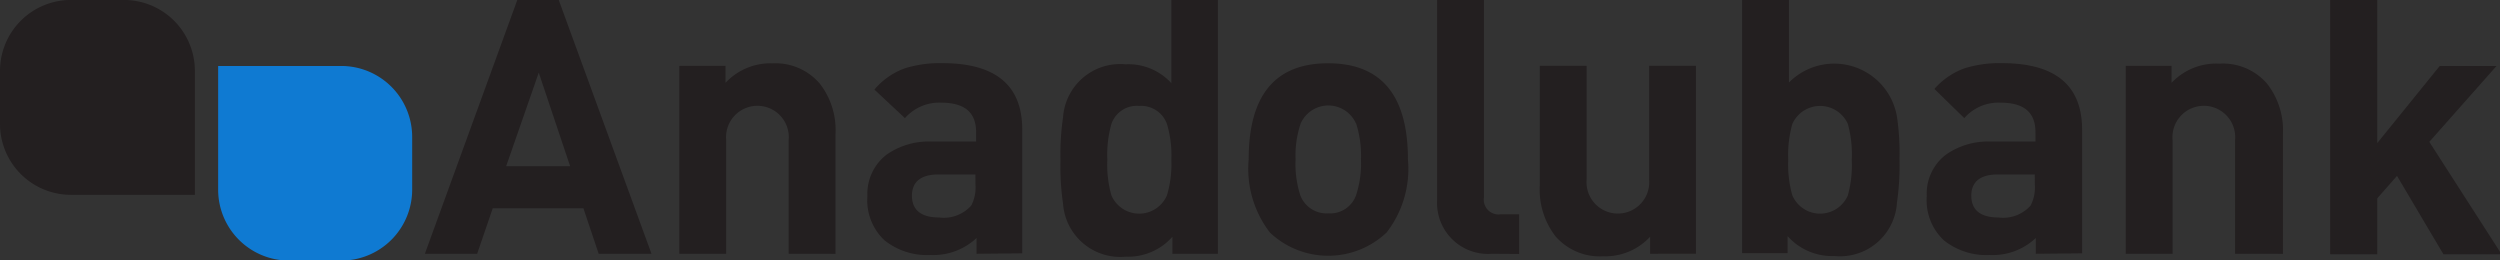 <?xml version="1.0" encoding="UTF-8" standalone="no"?>
<!-- Created with Inkscape (http://www.inkscape.org/) -->

<svg
   width="57.703mm"
   height="6.006mm"
   viewBox="0 0 57.703 6.006"
   version="1.1"
   id="svg5"
   xmlns="http://www.w3.org/2000/svg"
   xmlns:svg="http://www.w3.org/2000/svg">
  <rect x="0" y="0" width="57.703" height="6.006" fill="#333333" stroke="none"/>
  <defs
     id="defs2">
    <style
       id="style2116">.cls-1{fill:#696a6d;}.cls-2{fill:#e31837;}.cls-3{fill:#f78e1e;}</style>
    <style
       id="style2397">.cls-1{fill:none;}.cls-2{clip-path:url(#clip-path);}.cls-3{fill:#0f7ad2;}.cls-3,.cls-4{fill-rule:evenodd;}.cls-4,.cls-5{fill:#231f20;}.cls-6{clip-path:url(#clip-path-2);}</style>
    <clipPath
       id="clip-path">
      <rect
         class="cls-1"
         x="18"
         y="5"
         width="18"
         height="17.7"
         id="rect2399" />
    </clipPath>
    <clipPath
       id="clip-path-2">
      <rect
         class="cls-1"
         x="153"
         y="3"
         width="10.36"
         height="16"
         id="rect2402" />
    </clipPath>
  </defs>
  <g
     id="layer1"
     transform="translate(-455.664,-572.887)">
    <g
       style="fill:#ffffff;stroke:#000000;stroke-width:0.354;stroke-miterlimit:4;stroke-dasharray:none"
       id="g117"
       transform="matrix(4.233,0,0,4.233,103.571,175.674)">
      <path
         d="M 20.293,5.293 9,16.586 4.707,12.293 3.293,13.707 9,19.414 21.707,6.707 Z"
         id="path108"
         style="fill:#ffffff;stroke:#000000;stroke-width:0.354;stroke-miterlimit:4;stroke-dasharray:none" />
    </g>
    <g
       id="g2355"
       transform="matrix(0.998,0,0,0.998,0.776,1.041)">
      <g
         id="g2190"
         transform="matrix(1.915,0,0,1.915,-444.076,-553.606)">
        <path
           id="path467"
           class="cls-1"
           d="m 476.709,602.693 v -0.595 a 1.617,1.617 0 0 0 -0.373,-0.061 c -0.746,0 -1.199,0.307 -1.199,1.098 v 1.984 h 0.778 v -2.006 0 a 0.45,0.45 0 0 1 0.471,-0.479 1.238,1.238 0 0 1 0.323,0.058"
           style="stroke-width:0.265" />
        <path
           id="path469"
           class="cls-1"
           d="m 470.409,603.313 h -0.529 v 1.159 h 0.489 c 0.516,0 0.77,-0.23 0.77,-0.611 0,-0.325 -0.265,-0.548 -0.738,-0.548 m -0.146,-1.741 h -0.376 v 1.095 h 0.458 a 0.553,0.553 0 0 0 0.548,-0.553 c 0,-0.32 -0.204,-0.542 -0.63,-0.542 m 0.183,3.545 h -1.323 v -4.175 h 1.336 c 0.823,0 1.209,0.529 1.209,1.035 a 0.931,0.931 0 0 1 -0.529,0.863 v 0 a 1.029,1.029 0 0 1 0.794,1.013 c 0,0.598 -0.434,1.262 -1.49,1.262"
           style="stroke-width:0.265" />
        <path
           id="path471"
           class="cls-1"
           d="m 468.721,605.114 c -0.053,0 -0.106,0 -0.159,0 -0.746,0 -1.199,-0.307 -1.199,-1.095 v -3.08 h 0.778 v 3.106 0 c 0,0.347 0.265,0.489 0.572,0.489 v 0 z"
           style="stroke-width:0.265" />
        <polygon
           id="polygon473"
           class="cls-1"
           points="65.15,30.27 62.15,25.24 60.42,27.09 60.42,30.27 57.49,30.27 57.49,14.49 60.42,14.49 60.42,23.39 64.77,18.64 68.27,18.64 64.19,23.01 68.59,30.27 "
           transform="matrix(0.265,0,0,0.265,464.324,597.111)" />
        <path
           id="path475"
           class="cls-1"
           d="m 484.168,604.326 a 0.794,0.794 0 0 1 -0.529,0.193 c -0.318,0 -0.489,-0.172 -0.489,-0.418 0,-0.246 0.198,-0.389 0.598,-0.41 h 0.429 z m 0,-1.18 -0.529,0.018 c -0.77,0.026 -1.259,0.362 -1.259,0.987 a 0.939,0.939 0 0 0 0.995,0.968 1.222,1.222 0 0 0 0.868,-0.336 l 0.13,0.265 h 0.643 a 2.955,2.955 0 0 1 -0.053,-0.794 v -1.185 c 0,-0.794 -0.452,-1.098 -1.196,-1.098 a 3.593,3.593 0 0 0 -0.77,0.085 v 0.582 a 1.246,1.246 0 0 1 0.603,-0.082 c 0.288,0.021 0.577,0.169 0.585,0.492 z"
           style="stroke-width:0.265" />
        <path
           id="path477"
           class="cls-1"
           d="m 478.297,604.326 a 0.794,0.794 0 0 1 -0.529,0.188 c -0.32,0 -0.489,-0.169 -0.489,-0.418 0,-0.249 0.198,-0.389 0.598,-0.407 0.13,0 0.429,-0.013 0.429,-0.013 z m 0,-1.18 -0.529,0.018 c -0.773,0.032 -1.273,0.362 -1.273,0.987 a 0.939,0.939 0 0 0 0.99,0.968 1.246,1.246 0 0 0 0.878,-0.336 l 0.127,0.265 h 0.651 a 2.929,2.929 0 0 1 -0.064,-0.794 v -1.185 c 0,-0.794 -0.452,-1.095 -1.196,-1.095 a 3.551,3.551 0 0 0 -0.767,0.085 v 0.582 a 1.241,1.241 0 0 1 0.601,-0.082 c 0.288,0.021 0.577,0.169 0.587,0.492 z"
           style="stroke-width:0.265" />
        <path
           id="path479"
           class="cls-1"
           d="m 473.894,604.329 a 0.794,0.794 0 0 1 -0.529,0.185 c -0.318,0 -0.489,-0.169 -0.489,-0.418 0,-0.249 0.198,-0.386 0.598,-0.407 0.13,0 0.429,-0.013 0.429,-0.013 z m 0,-1.183 -0.529,0.018 c -0.77,0.026 -1.259,0.362 -1.259,0.987 a 0.939,0.939 0 0 0 0.987,0.968 1.257,1.257 0 0 0 0.87,-0.336 l 0.127,0.265 h 0.643 a 2.969,2.969 0 0 1 -0.061,-0.794 v -1.185 c 0,-0.794 -0.452,-1.095 -1.196,-1.095 a 3.59,3.59 0 0 0 -0.77,0.082 v 0.585 a 1.275,1.275 0 0 1 0.614,-0.085 c 0.288,0.024 0.577,0.169 0.585,0.492 z"
           style="stroke-width:0.265" />
        <path
           id="path481"
           class="cls-1"
           d="m 466.115,604.329 a 0.794,0.794 0 0 1 -0.529,0.185 c -0.318,0 -0.489,-0.169 -0.489,-0.418 0,-0.249 0.198,-0.386 0.598,-0.407 0.13,0 0.429,-0.013 0.429,-0.013 z m 0,-1.183 -0.529,0.018 c -0.773,0.032 -1.262,0.362 -1.262,0.987 a 0.939,0.939 0 0 0 0.987,0.968 1.257,1.257 0 0 0 0.865,-0.336 l 0.127,0.265 h 0.651 a 2.969,2.969 0 0 1 -0.061,-0.794 v -1.185 c 0,-0.794 -0.452,-1.095 -1.199,-1.095 a 3.569,3.569 0 0 0 -0.767,0.085 v 0.582 a 1.265,1.265 0 0 1 0.603,-0.085 c 0.288,0.024 0.574,0.169 0.585,0.492 z"
           style="stroke-width:0.265" />
      </g>
      <g
         id="g2341">
        <path
           id="path483"
           class="cls-2"
           d="m 490.767,602.095 -1.027,-1.664 v 2.741 a 0.611,0.611 0 1 1 -1.222,-0.021 1.035,1.035 0 0 1 0.064,-0.265 l 0.963,-2.773 -0.434,-0.701 -1.635,2.744 v 0 a 1.894,1.894 0 0 0 -0.288,1.04 1.95,1.95 0 1 0 3.58,-1.106"
           style="stroke-width:0.265"
           clip-path="url(#clip-path)" />
        <path
           id="path485"
           class="cls-3"
           d="m 484.977,600.135 1.027,1.664 v -2.738 a 0.611,0.611 0 1 1 1.22,0.018 0.955,0.955 0 0 1 -0.064,0.265 l -0.963,2.768 0.437,0.706 1.635,-2.744 v 0 a 1.953,1.953 0 0 0 0.291,-1.058 1.953,1.953 0 1 0 -3.582,1.114"
           style="stroke-width:0.265" />
      </g>
    </g>
    <g
       id="g2562">
      <g
         id="g2516"
         transform="translate(0,0.501)">
        <g
           class="cls-2"
           clip-path="url(#clip-path)"
           id="g2409"
           transform="matrix(0.265,0,0,0.265,455.664,572.385)">
          <path
             class="cls-3"
             d="M 29.72,22.7 H 25.13 A 6.18,6.18 0 0 1 19,16.52 V 5.75 h 10.72 a 6.18,6.18 0 0 1 6.18,6.18 v 4.59 a 6.18,6.18 0 0 1 -6.18,6.18"
             id="path2407" />
        </g>
        <path
           class="cls-4"
           d="m 457.302,572.385 h 1.212 a 1.638,1.638 0 0 1 1.648,1.638 v 2.86 h -2.86 a 1.638,1.638 0 0 1 -1.638,-1.648 v -1.212 a 1.638,1.638 0 0 1 1.638,-1.638"
           id="path2411"
           style="stroke-width:0.265" />
      </g>
      <g
         id="g2543"
         transform="matrix(1.481,0,0,1.481,-225.548,-276.376)">
        <path
           class="cls-5"
           d="m 468.364,574.571 -0.508,1.458 h 0.997 z m 0.934,2.823 -0.238,-0.709 h -1.413 l -0.243,0.709 h -0.815 l 1.458,-4.003 h 0.611 l 1.463,4.003"
           id="path2413"
           style="stroke-width:0.265" />
        <path
           class="cls-5"
           d="m 472.259,577.394 v -1.773 a 0.489,0.489 0 1 0 -0.974,0 v 1.773 h -0.73 v -2.929 h 0.72 v 0.265 a 0.955,0.955 0 0 1 0.73,-0.304 0.91,0.91 0 0 1 0.738,0.315 1.175,1.175 0 0 1 0.246,0.781 v 1.873"
           id="path2415"
           style="stroke-width:0.265" />
        <path
           class="cls-5"
           d="m 475.169,576.158 h -0.579 c -0.265,0 -0.41,0.111 -0.41,0.331 0,0.22 0.14,0.339 0.421,0.339 a 0.574,0.574 0 0 0 0.503,-0.185 0.609,0.609 0 0 0 0.066,-0.328 z m 0.018,1.236 v -0.246 a 0.984,0.984 0 0 1 -0.722,0.265 1.058,1.058 0 0 1 -0.714,-0.23 0.855,0.855 0 0 1 -0.265,-0.688 0.77,0.77 0 0 1 0.299,-0.646 1.146,1.146 0 0 1 0.704,-0.204 h 0.691 v -0.146 c 0,-0.31 -0.18,-0.46 -0.545,-0.46 a 0.709,0.709 0 0 0 -0.564,0.241 l -0.476,-0.445 a 1.117,1.117 0 0 1 0.479,-0.333 1.852,1.852 0 0 1 0.579,-0.079 q 1.246,0 1.246,1.035 v 1.929"
           id="path2417"
           style="stroke-width:0.265" />
        <path
           class="cls-5"
           d="m 478.154,575.37 a 0.426,0.426 0 0 0 -0.431,-0.28 0.418,0.418 0 0 0 -0.434,0.28 1.77,1.77 0 0 0 -0.064,0.558 1.762,1.762 0 0 0 0.064,0.556 0.471,0.471 0 0 0 0.865,0 1.693,1.693 0 0 0 0.069,-0.561 1.685,1.685 0 0 0 -0.069,-0.553 m 0.085,2.024 v -0.265 a 0.918,0.918 0 0 1 -0.725,0.31 0.894,0.894 0 0 1 -0.979,-0.826 3.969,3.969 0 0 1 -0.04,-0.675 3.905,3.905 0 0 1 0.04,-0.669 0.892,0.892 0 0 1 0.974,-0.828 0.905,0.905 0 0 1 0.714,0.294 v -1.323 h 0.725 v 3.982"
           id="path2419"
           style="stroke-width:0.265" />
        <path
           class="cls-5"
           d="m 481.101,575.365 a 0.471,0.471 0 0 0 -0.863,0 1.55,1.55 0 0 0 -0.079,0.558 1.587,1.587 0 0 0 0.074,0.561 0.437,0.437 0 0 0 0.434,0.28 0.429,0.429 0 0 0 0.434,-0.28 1.587,1.587 0 0 0 0.077,-0.561 1.638,1.638 0 0 0 -0.077,-0.564 m 0.476,1.704 a 1.323,1.323 0 0 1 -1.818,0 1.63,1.63 0 0 1 -0.331,-1.14 c 0,-0.997 0.41,-1.498 1.238,-1.498 0.828,0 1.244,0.5 1.244,1.498 a 1.617,1.617 0 0 1 -0.333,1.14"
           id="path2421"
           style="stroke-width:0.265" />
        <path
           class="cls-5"
           d="m 483.22,577.394 a 0.794,0.794 0 0 1 -0.855,-0.836 v -3.167 h 0.73 v 3.122 a 0.23,0.23 0 0 0 0.265,0.265 h 0.283 v 0.619"
           id="path2423"
           style="stroke-width:0.265" />
        <path
           class="cls-5"
           d="m 485.684,577.394 v -0.265 a 0.95,0.95 0 0 1 -0.73,0.304 0.913,0.913 0 0 1 -0.743,-0.31 1.188,1.188 0 0 1 -0.246,-0.794 v -1.865 h 0.73 v 1.77 a 0.489,0.489 0 1 0 0.974,0 v -1.77 h 0.73 v 2.929"
           id="path2425"
           style="stroke-width:0.265" />
        <path
           class="cls-5"
           d="m 488.766,575.37 a 0.474,0.474 0 0 0 -0.865,0 1.77,1.77 0 0 0 -0.064,0.558 1.762,1.762 0 0 0 0.064,0.556 0.471,0.471 0 0 0 0.865,0 1.781,1.781 0 0 0 0.061,-0.556 1.789,1.789 0 0 0 -0.061,-0.558 m 0.765,1.233 a 0.889,0.889 0 0 1 -0.974,0.826 0.929,0.929 0 0 1 -0.73,-0.31 v 0.265 h -0.709 v -3.995 h 0.73 v 1.336 a 0.992,0.992 0 0 1 1.683,0.529 3.905,3.905 0 0 1 0.04,0.669 3.969,3.969 0 0 1 -0.04,0.675"
           id="path2427"
           style="stroke-width:0.265" />
        <path
           class="cls-5"
           d="m 491.679,576.158 h -0.579 c -0.265,0 -0.41,0.111 -0.41,0.331 0,0.22 0.14,0.339 0.421,0.339 a 0.574,0.574 0 0 0 0.503,-0.185 0.609,0.609 0 0 0 0.066,-0.328 z m 0.016,1.236 v -0.246 a 0.976,0.976 0 0 1 -0.72,0.265 1.058,1.058 0 0 1 -0.714,-0.23 0.855,0.855 0 0 1 -0.265,-0.688 0.762,0.762 0 0 1 0.299,-0.646 1.146,1.146 0 0 1 0.704,-0.204 h 0.691 v -0.146 c 0,-0.31 -0.18,-0.46 -0.545,-0.46 a 0.704,0.704 0 0 0 -0.564,0.241 l -0.466,-0.455 a 1.132,1.132 0 0 1 0.474,-0.323 1.836,1.836 0 0 1 0.577,-0.079 q 1.249,0 1.251,1.035 v 1.929"
           id="path2429"
           style="stroke-width:0.265" />
        <path
           class="cls-5"
           d="m 494.801,577.394 v -1.773 a 0.489,0.489 0 1 0 -0.974,0 v 1.773 h -0.73 v -2.929 h 0.714 v 0.265 a 0.955,0.955 0 0 1 0.746,-0.299 0.908,0.908 0 0 1 0.741,0.31 1.175,1.175 0 0 1 0.249,0.781 v 1.873"
           id="path2431"
           style="stroke-width:0.265" />
        <g
           class="cls-6"
           clip-path="url(#clip-path-2)"
           id="g2435"
           transform="matrix(0.265,0,0,0.265,455.664,572.385)">
          <path
             class="cls-5"
             d="m 159.94,18.93 -2.73,-4.61 -1.16,1.32 v 3.29 h -2.77 V 3.8 h 2.77 v 8.59 l 3.67,-4.53 h 3.34 l -3.95,4.46 4.25,6.61"
             id="path2433" />
        </g>
      </g>
    </g>
  </g>
</svg>
